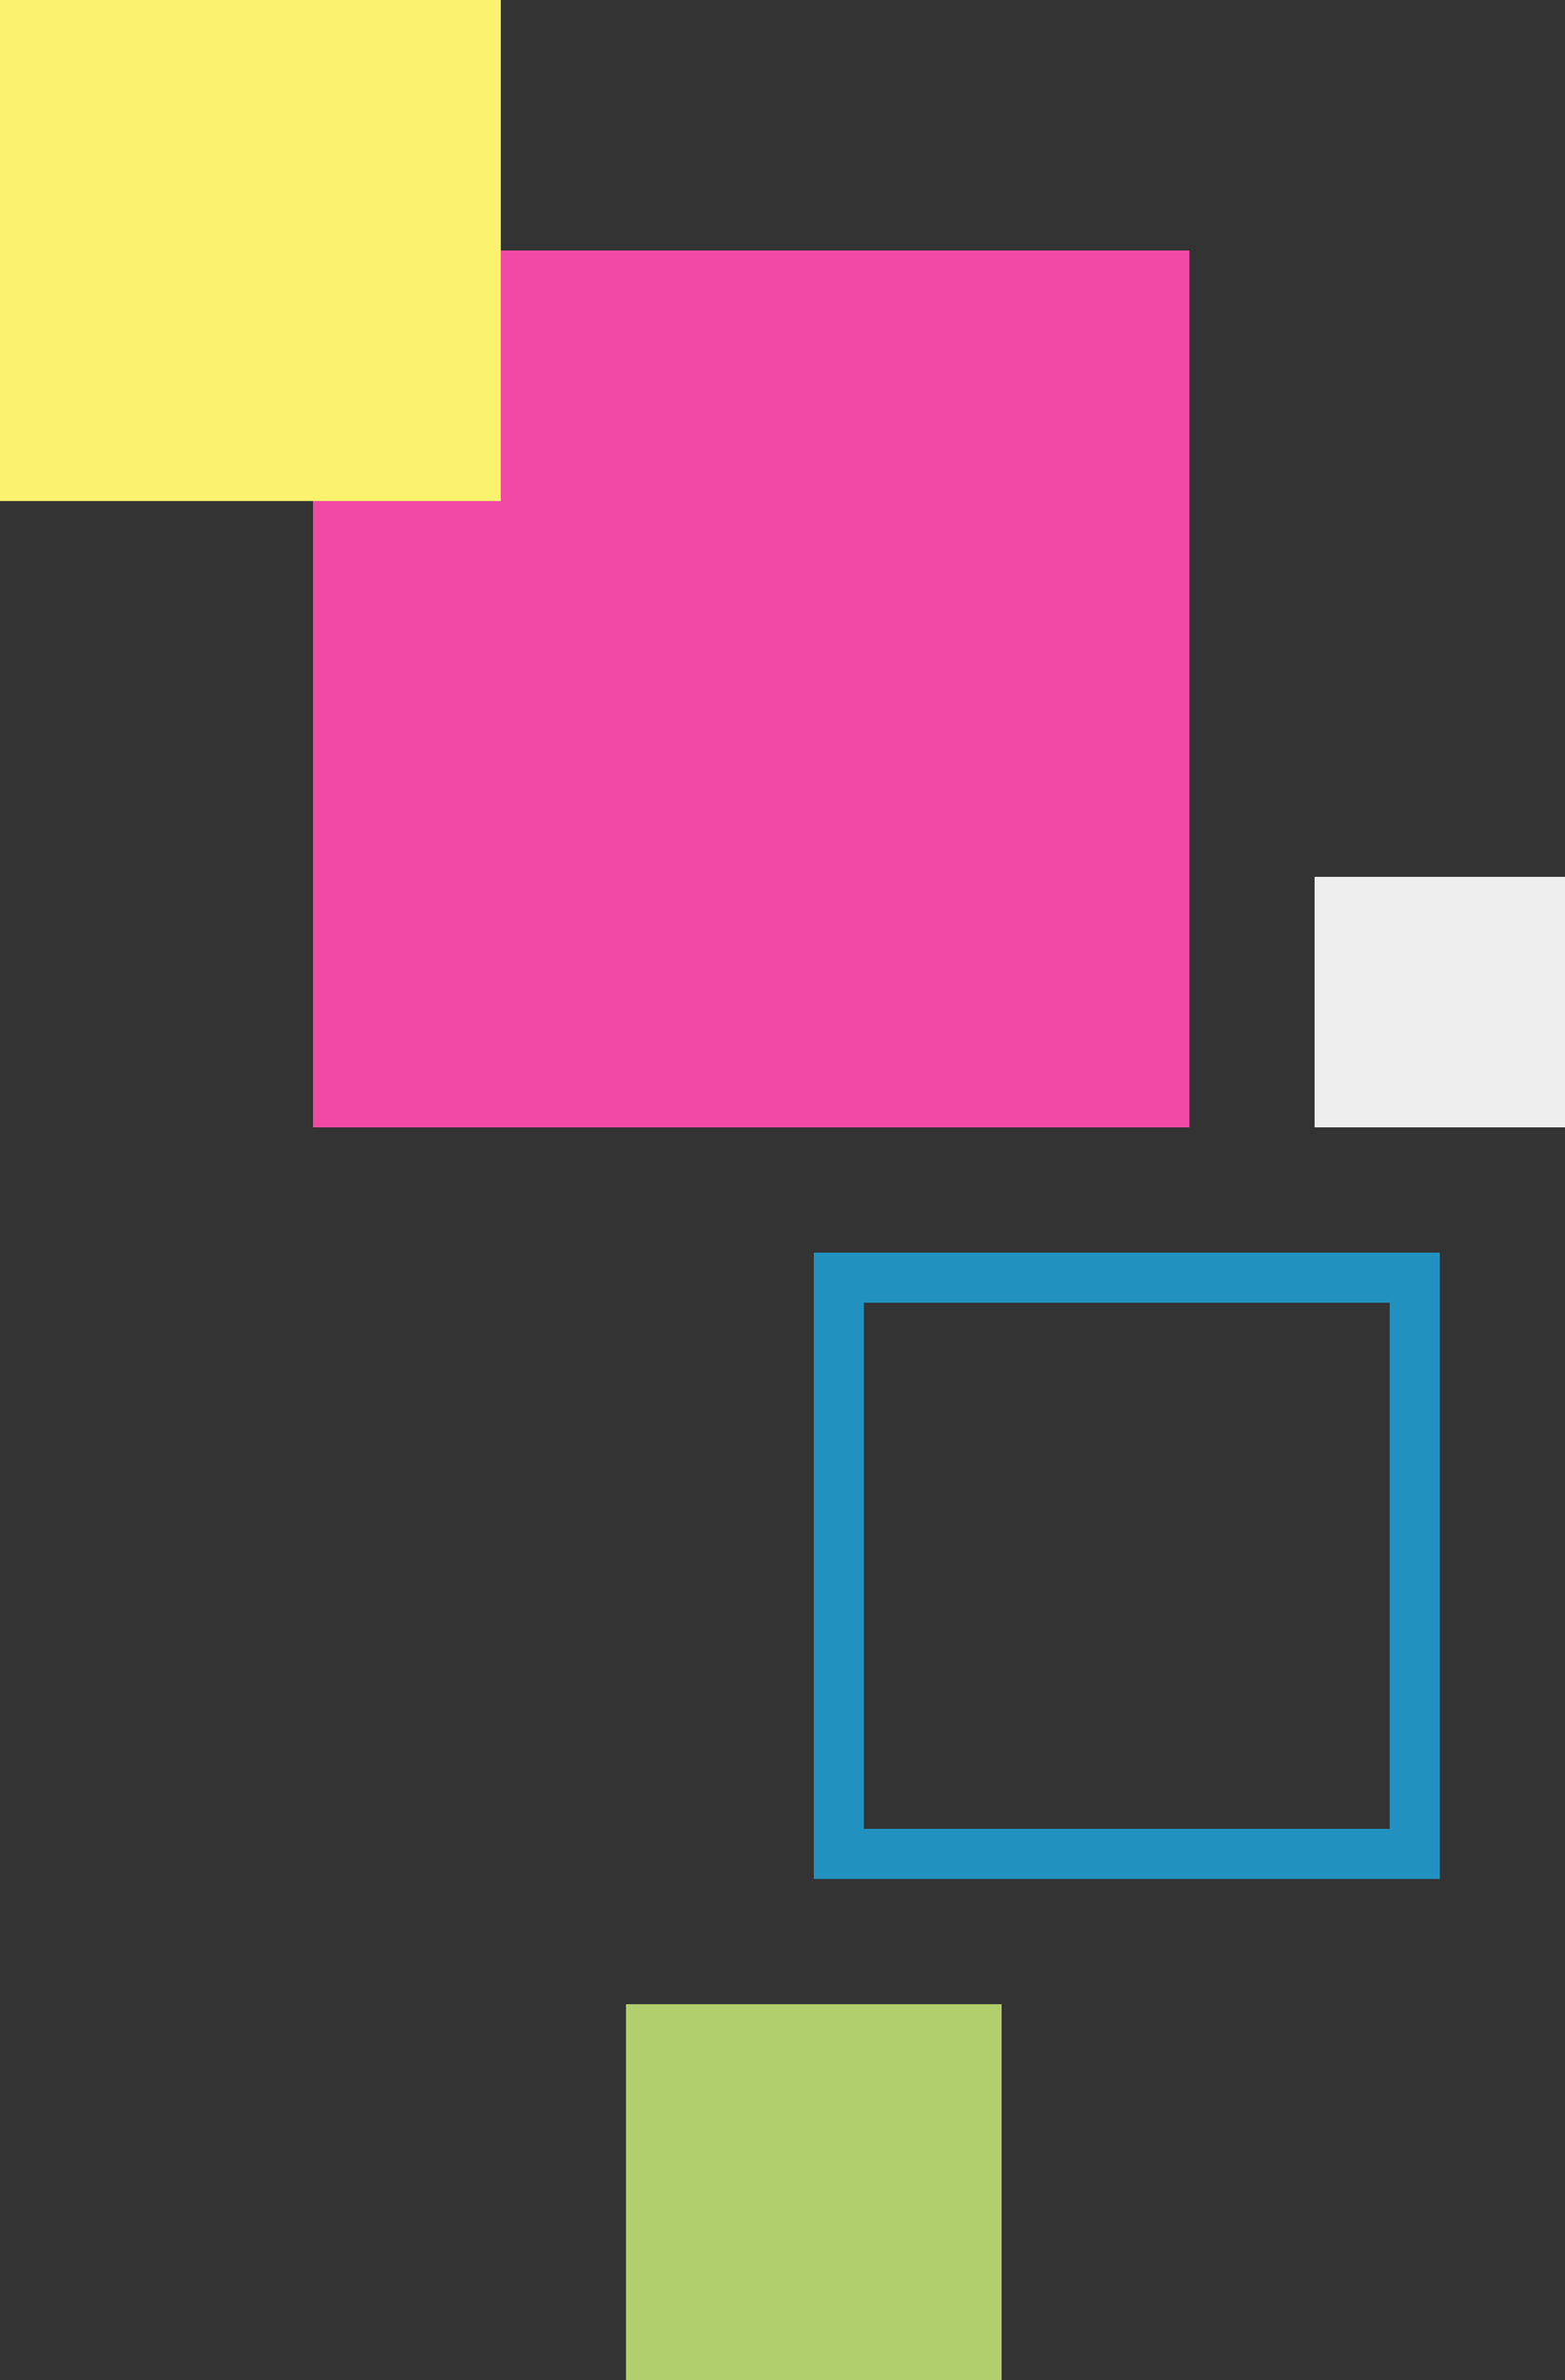 <svg xmlns="http://www.w3.org/2000/svg" width="250" height="380" viewBox="0 0 250 380"><rect x="0" y="0" width="250" height="380" fill="#333333" stroke="none"/><g id="decoration" transform="translate(125 -60)"><rect id="長方形_1178" data-name="長方形 1178" width="140" height="140" transform="translate(-75 100)" fill="#f249a6"/><g id="長方形_1186" data-name="長方形 1186" transform="translate(5 260)" fill="none" stroke="#2192bf" stroke-width="8"><rect width="100" height="100" stroke="none"/><rect x="4" y="4" width="92" height="92" fill="none"/></g><rect id="長方形_1187" data-name="長方形 1187" width="60" height="60" transform="translate(-25 380)" fill="#b1d06d"/><rect id="長方形_1177" data-name="長方形 1177" width="80" height="80" transform="translate(-125 60)" fill="#fbf26d"/><rect id="box" width="40" height="40" transform="translate(85 200)" fill="#eee"/></g></svg>